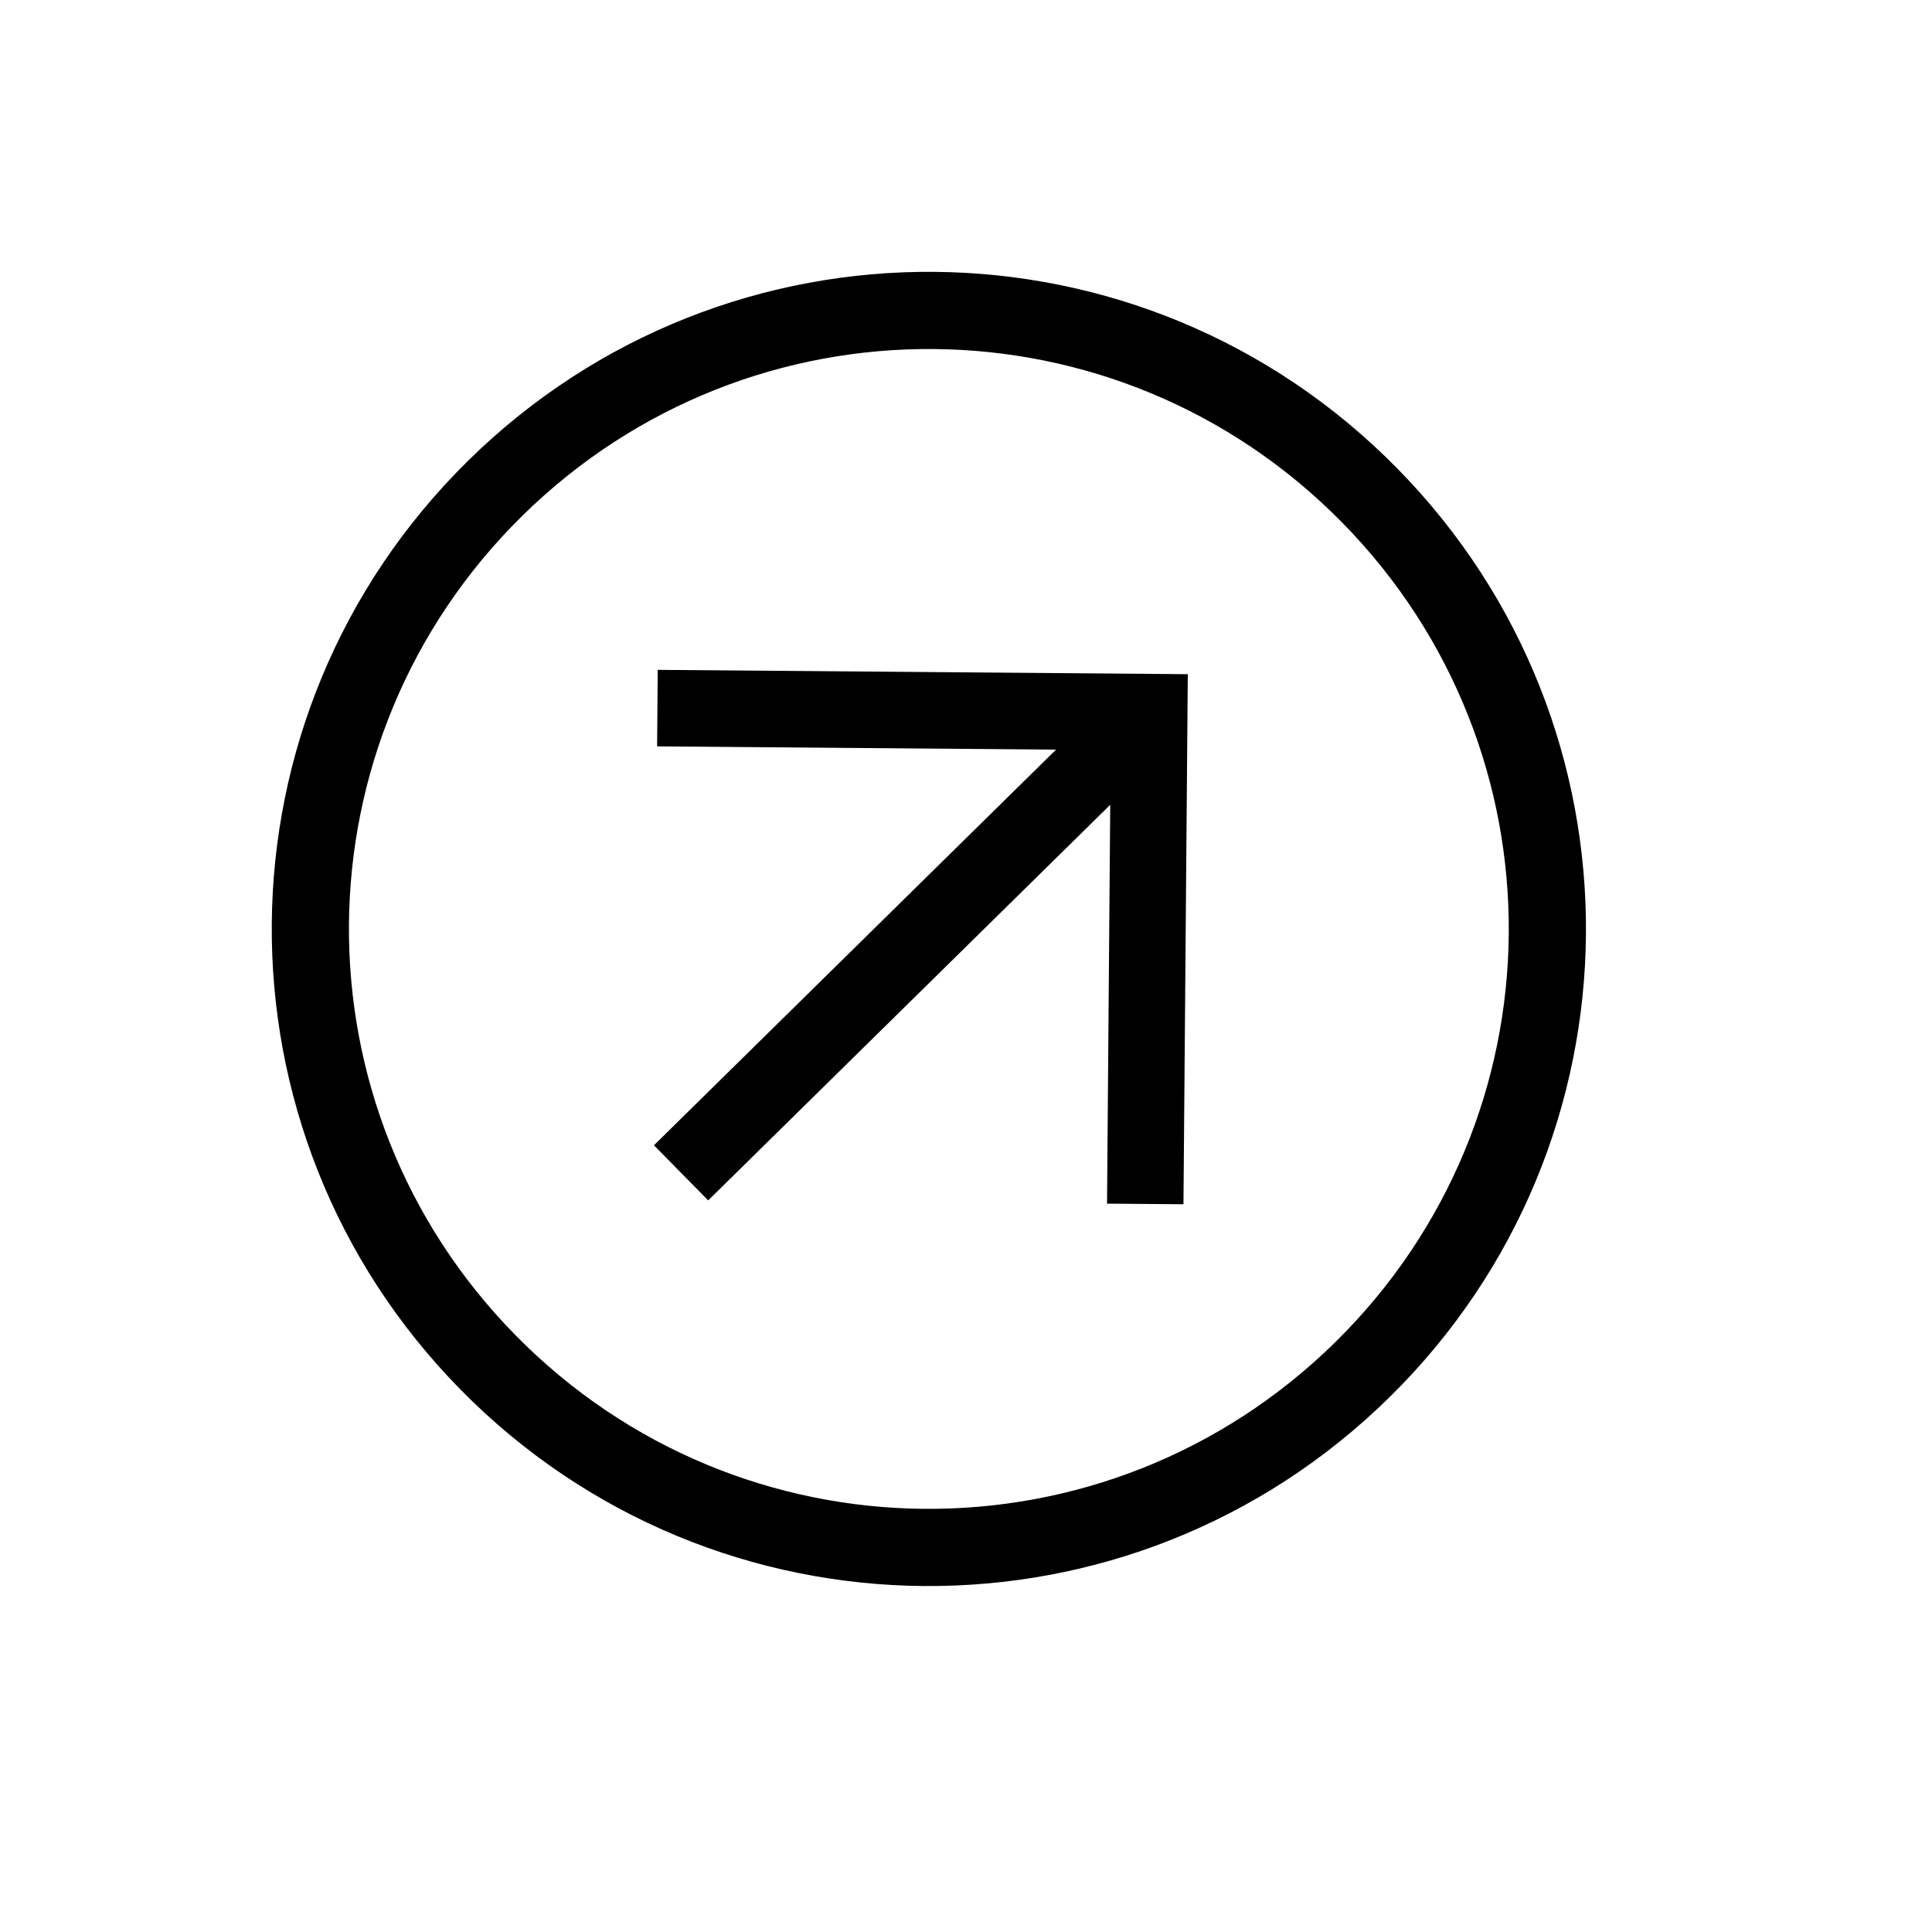 <?xml version="1.0" encoding="UTF-8"?> <svg xmlns="http://www.w3.org/2000/svg" width="25" height="25" viewBox="0 0 25 25" fill="none"><path d="M5.96 17.982C2.664 14.631 2.708 9.258 6.058 5.961C9.408 2.665 14.782 2.709 18.078 6.059C21.375 9.409 21.331 14.783 17.981 18.079C14.63 21.376 9.257 21.332 5.96 17.982ZM17.366 6.76C14.455 3.802 9.718 3.764 6.759 6.674C3.801 9.585 3.763 14.322 6.673 17.28C9.584 20.239 14.321 20.277 17.279 17.367C20.238 14.456 20.276 9.719 17.366 6.76Z" fill="black"></path><path d="M14.325 15.575L14.372 9.706L8.503 9.658L8.511 8.668L15.37 8.724L15.314 15.583L14.325 15.575Z" fill="black"></path><path d="M14.521 8.858L15.223 9.571L9.164 15.533L8.462 14.82L14.521 8.858Z" fill="black"></path></svg> 